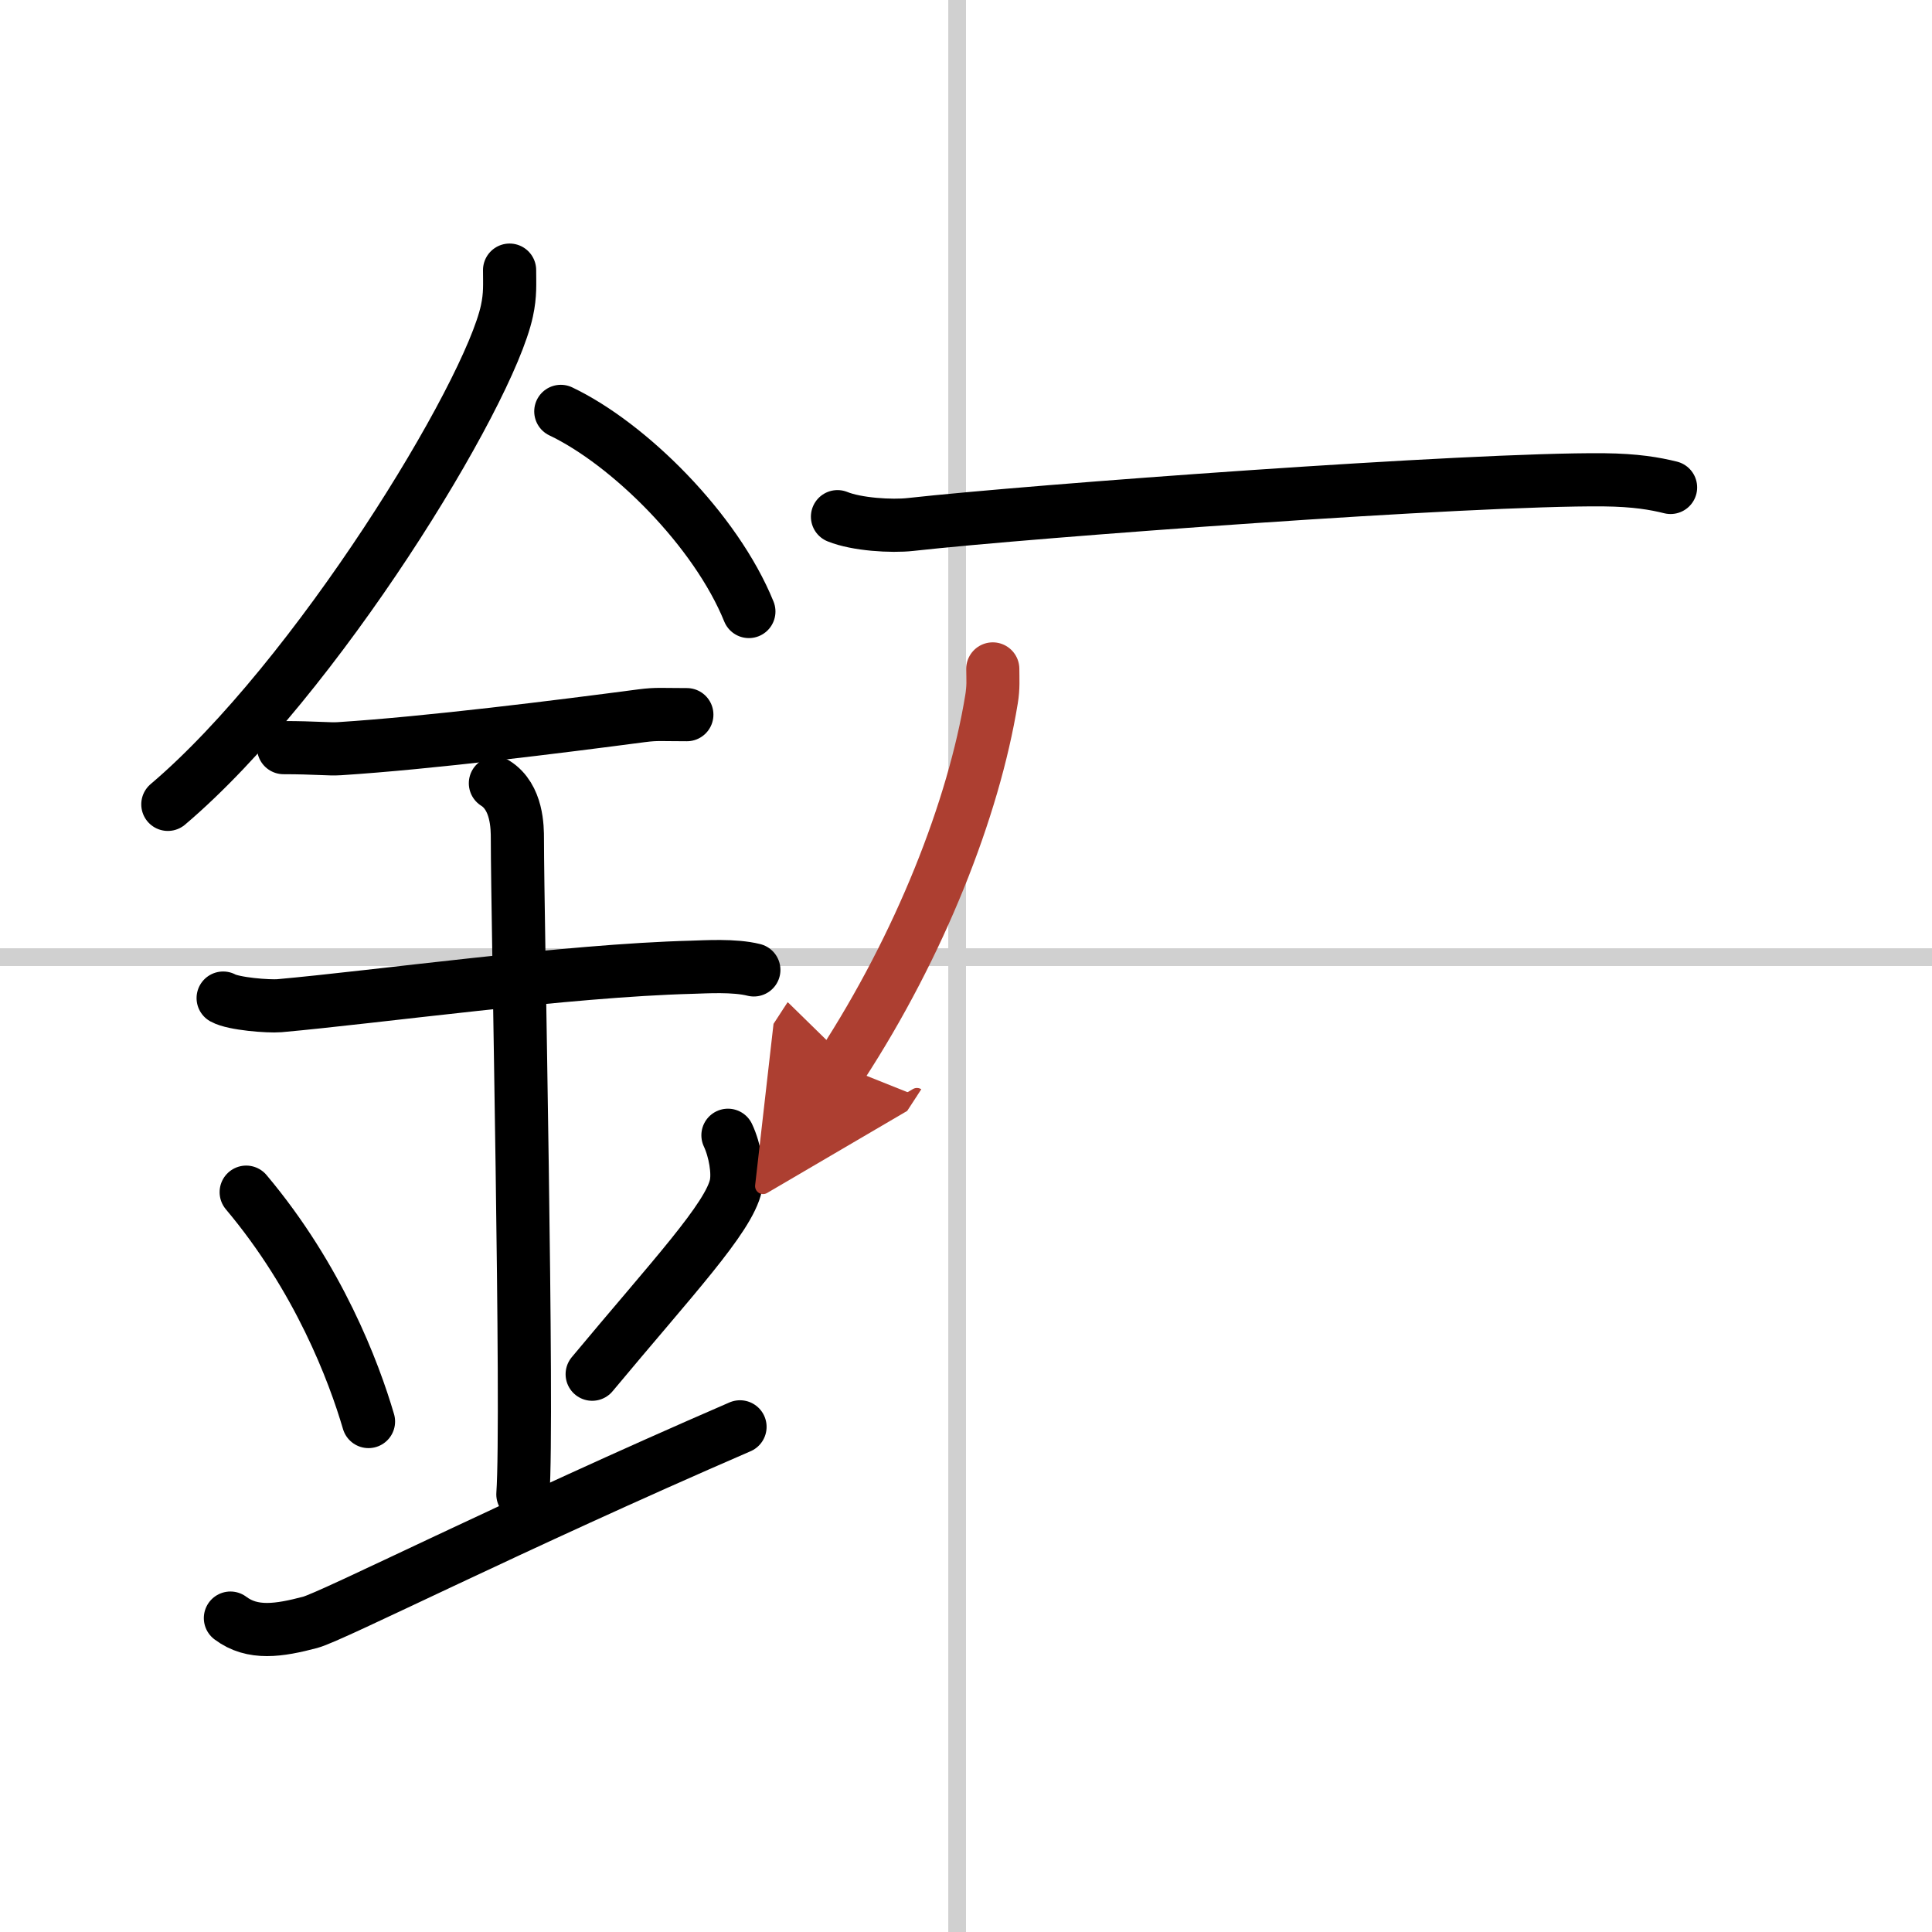 <svg width="400" height="400" viewBox="0 0 109 109" xmlns="http://www.w3.org/2000/svg"><defs><marker id="a" markerWidth="4" orient="auto" refX="1" refY="5" viewBox="0 0 10 10"><polyline points="0 0 10 5 0 10 1 5" fill="#ad3f31" stroke="#ad3f31"/></marker></defs><g fill="none" stroke="#000" stroke-linecap="round" stroke-linejoin="round" stroke-width="3"><rect width="100%" height="100%" fill="#fff" stroke="#fff"/><line x1="54" x2="54" y2="109" stroke="#d0d0d0" stroke-width="1"/><line x2="109" y1="54" y2="54" stroke="#d0d0d0" stroke-width="1"/><path d="m28.75 15.24c0 0.77 0.05 1.38-0.15 2.3-1.03 4.79-10.78 20.76-19.13 27.84"/><path d="m31.64 23.21c3.84 1.83 8.74 6.68 10.61 11.29"/><path d="m16 42.18c1.77 0 2.58 0.1 3.15 0.06 5.12-0.33 12.35-1.24 17.06-1.86 0.87-0.11 1.06-0.06 2.54-0.06"/><path d="m12.59 56.31c0.59 0.33 2.56 0.48 3.17 0.43 5.49-0.49 16.24-1.99 23.28-2.17 0.75-0.02 2.38-0.13 3.49 0.15"/><path d="m27.95 44.19c1.24 0.78 1.24 2.52 1.24 3.14 0 4.35 0.62 32.63 0.31 36.98"/><path d="m13.89 67.26c4.08 4.85 6.07 10.11 6.9 12.94"/><path d="m41.07 64.05c0.4 0.85 0.61 2.09 0.45 2.82-0.4 1.85-3.59 5.23-8.11 10.66"/><path d="m13 91.29c1.25 0.94 2.75 0.7 4.5 0.24 1.29-0.35 11.25-5.4 24.25-11.03"/><path d="M47.25,29.15c1.08,0.44,3.05,0.56,4.12,0.44C58.22,28.83,83,27,90.49,27.07c1.79,0.02,2.87,0.21,3.76,0.43"/><path d="m56.01 37.74c0 0.57 0.04 1.05-0.07 1.71-1.01 6.18-4.03 13.86-8.47 20.68" marker-end="url(#a)" stroke="#ad3f31"/></g></svg>
